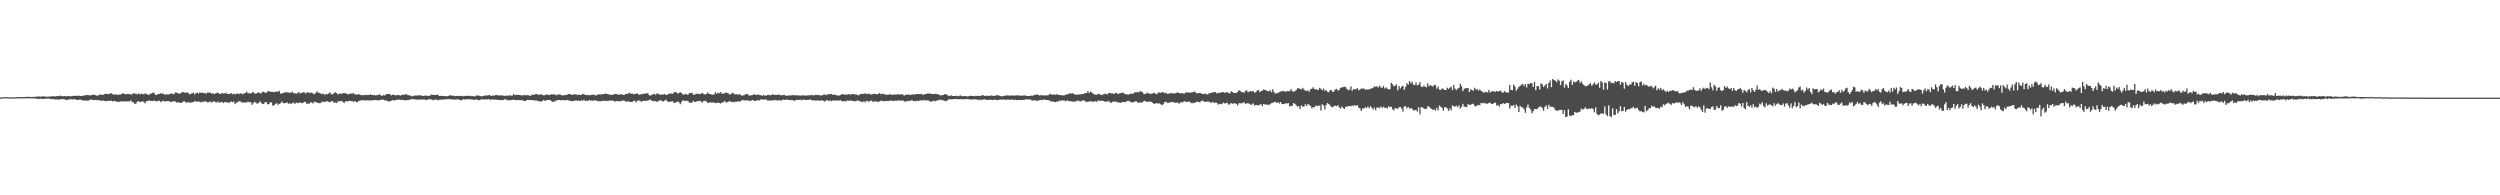 <?xml version="1.0" encoding="UTF-8"?>
<svg xmlns="http://www.w3.org/2000/svg" width="1920" height="150">
  <path d="M0 74.969h1v1.000H0zM1 74.751h1v1.000H1zM2 74.629h1v1.000H2zM3 74.639h1v1.000H3zM4 74.539h1v1.000H4zM5 74.670h1v1.000H5zM6 74.735h1v1.000H6zM7 74.734h1v1.000H7zM8 74.769h1v1.000H8zM9 74.780h1v1.000H9zM10 74.736h1v1.000H10zM11 74.710h1v1.000H11zM12 74.667h1v1.000H12zM13 74.592h1v1.000H13zM14 74.518h1v1.072H14zM15 74.527h1v1.000H15zM16 74.560h1v1.000H16zM17 74.553h1v1.000H17zM18 74.480h1v1.122H18zM19 74.450h1v1.067H19zM20 74.403h1v1.088H20zM21 74.229h1v1.326H21zM22 74.474h1v1.120H22zM23 74.349h1v1.195H23zM24 74.497h1v1.128H24zM25 74.322h1v1.160H25zM26 74.349h1v1.244H26zM27 74.391h1v1.345H27zM28 74.058h1v1.821H28zM29 74.178h1v1.774H29zM30 74.032h1v1.844H30zM31 74.237h1v1.552H31zM32 74.118h1v1.885H32zM33 73.950h1v2.010H33zM34 74.203h1v1.637H34zM35 74.188h1v1.490H35zM36 74.274h1v1.500H36zM37 74.108h1v1.553H37zM38 74.170h1v1.857H38zM39 74.047h1v2.182H39zM40 73.841h1v2.147H40zM41 73.983h1v2.329H41zM42 73.964h1v2.432H42zM43 73.855h1v2.406H43zM44 73.773h1v2.807H44zM45 73.806h1v2.589H45zM46 73.350h1v2.892H46zM47 73.862h1v2.309H47zM48 73.957h1v2.061H48zM49 73.649h1v2.641H49zM50 73.973h1v2.616H50zM51 73.807h1v3.061H51zM52 73.719h1v2.735H52zM53 73.930h1v2.480H53zM54 73.915h1v2.260H54zM55 73.614h1v2.702H55zM56 73.583h1v2.786H56zM57 73.604h1v2.462H57zM58 73.614h1v3.059H58zM59 73.574h1v3.158H59zM60 73.384h1v3.358H60zM61 73.793h1v2.493H61zM62 73.665h1v3.131H62zM63 73.630h1v3.342H63zM64 73.293h1v4.149H64zM65 73.184h1v3.998H65zM66 72.971h1v4.113H66zM67 73.039h1v4.412H67zM68 73.042h1v3.900H68zM69 73.353h1v3.077H69zM70 72.846h1v3.672H70zM71 72.840h1v4.078H71zM72 72.630h1v4.155H72zM73 73.166h1v3.525H73zM74 73.482h1v3.372H74zM75 73.291h1v3.739H75zM76 72.556h1v4.357H76zM77 72.825h1v4.623H77zM78 72.734h1v4.560H78zM79 72.823h1v4.386H79zM80 72.201h1v5.378H80zM81 71.977h1v5.778H81zM82 72.212h1v5.296H82zM83 72.297h1v5.117H83zM84 71.825h1v5.699H84zM85 71.609h1v5.676H85zM86 72.361h1v5.549H86zM87 72.663h1v4.788H87zM88 72.508h1v5.143H88zM89 72.636h1v5.484H89zM90 72.798h1v5.207H90zM91 72.541h1v5.737H91zM92 72.668h1v5.290H92zM93 72.170h1v5.665H93zM94 71.463h1v6.373H94zM95 72.146h1v5.807H95zM96 72.402h1v5.418H96zM97 72.262h1v5.570H97zM98 72.036h1v5.821H98zM99 72.410h1v5.394H99zM100 72.396h1v4.735H100zM101 72.478h1v5.989H101zM102 71.503h1v7.024H102zM103 71.944h1v7.910H103zM104 71.938h1v7.535H104zM105 72.543h1v5.374H105zM106 71.609h1v6.183H106zM107 72.467h1v5.922H107zM108 71.970h1v6.199H108zM109 72.121h1v5.576H109zM110 72.420h1v5.956H110zM111 71.717h1v7.647H111zM112 72.108h1v5.587H112zM113 72.639h1v5.069H113zM114 72.851h1v4.197H114zM115 71.849h1v5.608H115zM116 71.807h1v5.777H116zM117 70.982h1v6.690H117zM118 71.648h1v5.470H118zM119 72.915h1v4.966H119zM120 72.877h1v4.851H120zM121 72.236h1v5.218H121zM122 72.075h1v5.262H122zM123 71.529h1v6.937H123zM124 72.133h1v5.614H124zM125 71.761h1v5.696H125zM126 72.724h1v5.228H126zM127 72.441h1v5.286H127zM128 72.426h1v5.243H128zM129 72.534h1v5.038H129zM130 72.194h1v6.117H130zM131 71.846h1v6.238H131zM132 71.855h1v6.288H132zM133 72.514h1v5.185H133zM134 71.048h1v6.817H134zM135 71.128h1v7.601H135zM136 71.412h1v7.231H136zM137 72.017h1v6.569H137zM138 71.611h1v7.424H138zM139 71.135h1v7.888H139zM140 70.602h1v7.519H140zM141 70.916h1v6.801H141zM142 71.301h1v7.198H142zM143 70.934h1v7.892H143zM144 71.293h1v7.127H144zM145 72.488h1v6.206H145zM146 72.042h1v6.967H146zM147 71.718h1v6.662H147zM148 71.049h1v7.583H148zM149 72.487h1v5.144H149zM150 71.402h1v6.666H150zM151 71.153h1v7.032H151zM152 71.858h1v5.909H152zM153 70.902h1v7.419H153zM154 71.348h1v7.281H154zM155 71.045h1v6.940H155zM156 71.593h1v6.823H156zM157 71.457h1v6.114H157zM158 71.938h1v6.267H158zM159 71.030h1v7.588H159zM160 71.227h1v7.244H160zM161 71.084h1v6.786H161zM162 71.886h1v7.026H162zM163 71.567h1v6.479H163zM164 72.221h1v5.590H164zM165 71.721h1v6.685H165zM166 71.287h1v7.466H166zM167 71.243h1v6.754H167zM168 72.078h1v6.872H168zM169 72.035h1v6.326H169zM170 71.349h1v6.917H170zM171 71.902h1v7.250H171zM172 71.776h1v6.639H172zM173 71.171h1v7.335H173zM174 72.209h1v6.306H174zM175 72.053h1v7.055H175zM176 72.160h1v6.360H176zM177 71.479h1v6.455H177zM178 72.361h1v6.226H178zM179 71.933h1v6.045H179zM180 72.423h1v7.528H180zM181 71.995h1v6.917H181zM182 71.743h1v6.766H182zM183 72.278h1v5.435H183zM184 71.739h1v6.107H184zM185 71.761h1v6.900H185zM186 72.379h1v6.323H186zM187 71.656h1v7.104H187zM188 71.391h1v7.399H188zM189 70.338h1v8.324H189zM190 71.737h1v6.308H190zM191 71.588h1v6.949H191zM192 71.860h1v6.534H192zM193 71.288h1v9.225H193zM194 70.570h1v8.681H194zM195 71.756h1v6.363H195zM196 71.865h1v6.928H196zM197 71.495h1v8.236H197zM198 70.930h1v8.203H198zM199 71.369h1v6.452H199zM200 71.858h1v6.923H200zM201 70.543h1v9.151H201zM202 70.453h1v9.499H202zM203 71.128h1v7.539H203zM204 71.291h1v7.052H204zM205 70.324h1v9.791H205zM206 69.906h1v10.041H206zM207 70.496h1v8.205H207zM208 70.437h1v8.268H208zM209 70.578h1v10.527H209zM210 70.854h1v10.175H210zM211 70.620h1v9.209H211zM212 70.081h1v9.119H212zM213 70.542h1v9.961H213zM214 69.662h1v10.128H214zM215 71.825h1v7.469H215zM216 71.810h1v6.122H216zM217 71.355h1v7.816H217zM218 70.989h1v8.338H218zM219 70.912h1v8.166H219zM220 70.875h1v7.688H220zM221 71.148h1v8.625H221zM222 71.154h1v8.076H222zM223 71.198h1v8.717H223zM224 70.335h1v8.883H224zM225 71.565h1v7.204H225zM226 71.513h1v8.286H226zM227 71.927h1v6.710H227zM228 71.516h1v7.735H228zM229 70.523h1v8.380H229zM230 71.815h1v6.863H230zM231 71.360h1v7.853H231zM232 71.059h1v8.169H232zM233 70.652h1v7.764H233zM234 71.762h1v6.354H234zM235 71.224h1v8.492H235zM236 70.731h1v8.759H236zM237 71.461h1v8.224H237zM238 71.148h1v7.417H238zM239 71.083h1v7.720H239zM240 71.894h1v7.555H240zM241 72.368h1v5.656H241zM242 71.250h1v7.284H242zM243 70.147h1v8.644H243zM244 71.346h1v7.723H244zM245 71.243h1v8.121H245zM246 71.897h1v7.079H246zM247 72.350h1v5.508H247zM248 71.833h1v6.662H248zM249 72.843h1v5.232H249zM250 72.091h1v6.065H250zM251 72.394h1v5.309H251zM252 71.734h1v6.532H252zM253 70.911h1v7.559H253zM254 72.409h1v5.400H254zM255 72.360h1v5.203H255zM256 71.577h1v7.411H256zM257 70.824h1v7.805H257zM258 71.442h1v7.727H258zM259 72.514h1v5.341H259zM260 72.039h1v5.869H260zM261 71.785h1v5.749H261zM262 72.099h1v5.514H262zM263 71.444h1v7.034H263zM264 71.749h1v7.214H264zM265 71.427h1v6.249H265zM266 72.171h1v5.821H266zM267 72.426h1v5.281H267zM268 72.073h1v5.352H268zM269 71.778h1v5.951H269zM270 71.909h1v5.632H270zM271 71.545h1v6.937H271zM272 72.512h1v5.046H272zM273 72.557h1v5.790H273zM274 72.536h1v6.065H274zM275 72.362h1v5.273H275zM276 72.699h1v4.686H276zM277 73.166h1v3.878H277zM278 73.029h1v3.964H278zM279 73.140h1v3.813H279zM280 72.810h1v4.513H280zM281 73.081h1v3.759H281zM282 72.869h1v4.349H282zM283 72.953h1v4.127H283zM284 72.386h1v4.852H284zM285 72.971h1v4.083H285zM286 73.055h1v3.943H286zM287 73.036h1v3.885H287zM288 73.251h1v3.550H288zM289 73.131h1v3.934H289zM290 72.782h1v4.215H290zM291 72.473h1v4.554H291zM292 73.202h1v3.558H292zM293 73.714h1v2.653H293zM294 72.855h1v3.666H294zM295 73.297h1v3.785H295zM296 72.395h1v4.720H296zM297 72.257h1v5.325H297zM298 72.194h1v5.765H298zM299 72.206h1v5.555H299zM300 73.324h1v4.025H300zM301 72.767h1v4.071H301zM302 72.703h1v4.567H302zM303 73.214h1v3.770H303zM304 73.107h1v3.537H304zM305 72.965h1v3.666H305zM306 73.078h1v3.343H306zM307 73.444h1v3.379H307zM308 72.995h1v3.590H308zM309 72.665h1v4.171H309zM310 72.793h1v4.136H310zM311 72.389h1v4.787H311zM312 72.509h1v4.268H312zM313 73.266h1v3.675H313zM314 73.125h1v3.396H314zM315 73.499h1v2.882H315zM316 74.020h1v2.075H316zM317 73.591h1v2.573H317zM318 73.477h1v2.878H318zM319 73.259h1v3.083H319zM320 73.378h1v3.186H320zM321 73.261h1v3.300H321zM322 73.140h1v3.276H322zM323 73.316h1v3.079H323zM324 73.648h1v2.873H324zM325 73.670h1v2.642H325zM326 73.353h1v3.227H326zM327 73.359h1v3.533H327zM328 73.669h1v2.705H328zM329 73.566h1v2.593H329zM330 73.192h1v3.222H330zM331 72.579h1v3.825H331zM332 72.873h1v4.151H332zM333 72.934h1v3.710H333zM334 73.018h1v3.589H334zM335 72.735h1v3.706H335zM336 72.879h1v4.278H336zM337 73.717h1v2.869H337zM338 73.597h1v2.928H338zM339 73.619h1v3.097H339zM340 73.728h1v2.493H340zM341 73.737h1v2.721H341zM342 73.944h1v2.295H342zM343 73.869h1v2.341H343zM344 73.700h1v2.355H344zM345 73.018h1v3.266H345zM346 73.514h1v2.688H346zM347 73.384h1v3.122H347zM348 73.569h1v2.928H348zM349 73.849h1v2.592H349zM350 73.690h1v2.765H350zM351 73.678h1v2.558H351zM352 73.684h1v2.786H352zM353 73.677h1v3.208H353zM354 73.534h1v3.646H354zM355 73.957h1v2.304H355zM356 73.756h1v2.523H356zM357 73.647h1v2.938H357zM358 73.512h1v2.579H358zM359 73.655h1v2.610H359zM360 73.509h1v2.711H360zM361 73.573h1v2.828H361zM362 73.988h1v2.306H362zM363 73.763h1v2.944H363zM364 74.070h1v2.567H364zM365 73.462h1v2.886H365zM366 73.373h1v3.134H366zM367 73.246h1v3.704H367zM368 73.677h1v3.272H368zM369 73.923h1v2.304H369zM370 73.933h1v2.410H370zM371 73.660h1v2.806H371zM372 73.258h1v2.987H372zM373 73.352h1v3.046H373zM374 73.264h1v3.136H374zM375 72.931h1v3.065H375zM376 73.255h1v3.635H376zM377 73.708h1v2.513H377zM378 73.200h1v3.328H378zM379 73.588h1v2.784H379zM380 73.033h1v3.495H380zM381 72.874h1v3.654H381zM382 73.330h1v3.528H382zM383 73.241h1v3.542H383zM384 73.204h1v3.624H384zM385 73.309h1v3.648H385zM386 73.383h1v3.391H386zM387 73.638h1v2.635H387zM388 73.441h1v2.869H388zM389 73.495h1v3.608H389zM390 73.423h1v3.556H390zM391 73.133h1v3.736H391zM392 73.540h1v3.428H392zM393 73.434h1v3.205H393zM394 72.119h1v4.563H394zM395 73.121h1v3.690H395zM396 72.923h1v4.155H396zM397 72.853h1v3.859H397zM398 72.883h1v4.001H398zM399 73.000h1v4.036H399zM400 73.292h1v3.505H400zM401 73.275h1v3.764H401zM402 72.881h1v4.695H402zM403 73.361h1v4.319H403zM404 72.790h1v4.127H404zM405 73.307h1v3.337H405zM406 73.286h1v3.651H406zM407 73.690h1v3.175H407zM408 72.722h1v4.154H408zM409 72.821h1v4.121H409zM410 72.682h1v4.406H410zM411 72.254h1v4.949H411zM412 72.204h1v5.002H412zM413 72.898h1v4.774H413zM414 72.642h1v5.143H414zM415 72.392h1v5.780H415zM416 72.860h1v4.639H416zM417 73.227h1v3.497H417zM418 73.101h1v4.400H418zM419 72.591h1v4.391H419zM420 72.648h1v4.264H420zM421 72.892h1v3.870H421zM422 72.805h1v4.015H422zM423 72.421h1v5.330H423zM424 72.489h1v5.632H424zM425 72.442h1v5.828H425zM426 72.801h1v4.564H426zM427 73.173h1v4.023H427zM428 72.497h1v4.331H428zM429 72.616h1v4.138H429zM430 72.730h1v4.326H430zM431 73.228h1v3.560H431zM432 73.272h1v3.736H432zM433 73.042h1v3.919H433zM434 73.076h1v3.921H434zM435 72.734h1v4.027H435zM436 72.260h1v4.684H436zM437 72.151h1v5.333H437zM438 72.582h1v4.898H438zM439 72.932h1v4.884H439zM440 72.382h1v5.102H440zM441 72.502h1v4.840H441zM442 72.547h1v4.567H442zM443 73.072h1v4.345H443zM444 72.583h1v4.659H444zM445 72.875h1v4.751H445zM446 72.978h1v3.970H446zM447 72.038h1v5.343H447zM448 72.411h1v4.250H448zM449 72.855h1v4.730H449zM450 73.126h1v4.185H450zM451 72.829h1v4.800H451zM452 73.186h1v3.553H452zM453 73.059h1v4.188H453zM454 72.742h1v4.427H454zM455 72.705h1v4.810H455zM456 72.800h1v4.144H456zM457 73.389h1v3.777H457zM458 72.960h1v4.332H458zM459 72.571h1v5.343H459zM460 72.433h1v5.216H460zM461 72.627h1v5.152H461zM462 72.365h1v5.174H462zM463 72.301h1v5.029H463zM464 72.088h1v5.321H464zM465 71.820h1v5.854H465zM466 72.310h1v5.105H466zM467 72.371h1v5.155H467zM468 72.722h1v4.182H468zM469 72.883h1v4.599H469zM470 72.732h1v4.417H470zM471 72.388h1v5.297H471zM472 72.135h1v5.920H472zM473 72.260h1v5.359H473zM474 72.528h1v5.135H474zM475 72.862h1v4.928H475zM476 72.221h1v5.535H476zM477 72.535h1v4.966H477zM478 72.782h1v4.298H478zM479 72.893h1v4.458H479zM480 72.072h1v5.977H480zM481 72.069h1v5.983H481zM482 71.852h1v5.987H482zM483 71.157h1v6.930H483zM484 72.006h1v6.314H484zM485 71.815h1v6.517H485zM486 72.400h1v5.015H486zM487 72.280h1v5.090H487zM488 71.872h1v6.839H488zM489 71.782h1v5.570H489zM490 72.619h1v4.656H490zM491 72.814h1v4.514H491zM492 72.128h1v6.073H492zM493 72.366h1v5.218H493zM494 71.938h1v5.522H494zM495 71.805h1v5.679H495zM496 71.904h1v5.383H496zM497 71.367h1v6.048H497zM498 72.892h1v3.919H498zM499 73.516h1v2.999H499zM500 72.742h1v4.635H500zM501 72.463h1v4.936H501zM502 71.884h1v5.969H502zM503 72.793h1v4.716H503zM504 71.847h1v6.403H504zM505 71.950h1v5.825H505zM506 72.422h1v4.733H506zM507 72.864h1v4.124H507zM508 72.490h1v5.181H508zM509 72.557h1v5.348H509zM510 72.151h1v5.074H510zM511 72.985h1v3.560H511zM512 72.743h1v5.193H512zM513 72.142h1v6.008H513zM514 71.849h1v6.345H514zM515 71.845h1v6.141H515zM516 72.135h1v5.514H516zM517 71.088h1v8.017H517zM518 70.685h1v8.198H518zM519 70.888h1v7.597H519zM520 71.984h1v5.950H520zM521 71.291h1v7.325H521zM522 70.849h1v9.201H522zM523 71.516h1v6.766H523zM524 72.642h1v4.316H524zM525 72.526h1v4.888H525zM526 72.102h1v5.390H526zM527 72.580h1v4.753H527zM528 72.721h1v5.001H528zM529 71.412h1v7.455H529zM530 71.527h1v7.403H530zM531 71.234h1v7.506H531zM532 72.698h1v4.787H532zM533 72.689h1v5.648H533zM534 72.070h1v6.222H534zM535 71.989h1v5.597H535zM536 72.091h1v5.610H536zM537 72.353h1v5.077H537zM538 71.898h1v6.202H538zM539 71.334h1v7.523H539zM540 72.288h1v5.172H540zM541 72.583h1v4.905H541zM542 72.200h1v5.822H542zM543 70.911h1v7.963H543zM544 72.123h1v7.055H544zM545 72.208h1v6.114H545zM546 72.619h1v6.311H546zM547 72.724h1v5.850H547zM548 72.450h1v6.430H548zM549 70.756h1v8.473H549zM550 72.003h1v7.110H550zM551 71.228h1v7.466H551zM552 71.562h1v7.569H552zM553 70.659h1v8.780H553zM554 72.136h1v6.622H554zM555 71.629h1v6.973H555zM556 71.798h1v5.669H556zM557 71.015h1v7.648H557zM558 71.348h1v7.163H558zM559 71.804h1v6.335H559zM560 72.615h1v4.925H560zM561 72.296h1v6.146H561zM562 71.200h1v7.041H562zM563 71.851h1v6.674H563zM564 72.626h1v5.463H564zM565 72.126h1v6.073H565zM566 72.867h1v5.068H566zM567 72.178h1v5.694H567zM568 72.675h1v5.324H568zM569 73.380h1v3.785H569zM570 73.327h1v3.431H570zM571 73.103h1v4.082H571zM572 72.320h1v4.741H572zM573 72.315h1v4.823H573zM574 72.513h1v4.622H574zM575 73.484h1v3.830H575zM576 73.329h1v4.366H576zM577 73.136h1v3.799H577zM578 72.717h1v4.169H578zM579 72.425h1v5.104H579zM580 72.943h1v4.582H580zM581 72.814h1v4.066H581zM582 72.608h1v4.466H582zM583 73.083h1v4.097H583zM584 73.071h1v3.068H584zM585 73.607h1v2.865H585zM586 72.864h1v3.704H586zM587 73.458h1v2.927H587zM588 73.464h1v2.999H588zM589 72.919h1v4.265H589zM590 72.816h1v4.433H590zM591 73.237h1v3.853H591zM592 72.993h1v4.249H592zM593 72.284h1v4.810H593zM594 72.982h1v3.985H594zM595 72.796h1v4.032H595zM596 72.850h1v4.172H596zM597 72.804h1v4.519H597zM598 72.508h1v4.314H598zM599 73.160h1v4.176H599zM600 73.188h1v3.878H600zM601 72.954h1v3.498H601zM602 72.929h1v3.867H602zM603 73.534h1v3.113H603zM604 73.542h1v2.872H604zM605 73.298h1v3.576H605zM606 73.261h1v3.477H606zM607 73.241h1v3.679H607zM608 73.041h1v3.883H608zM609 73.134h1v4.058H609zM610 73.247h1v4.165H610zM611 73.086h1v3.525H611zM612 73.259h1v3.467H612zM613 73.394h1v3.422H613zM614 73.364h1v3.001H614zM615 73.347h1v3.747H615zM616 73.107h1v3.586H616zM617 73.317h1v3.172H617zM618 73.437h1v3.290H618zM619 73.287h1v3.496H619zM620 73.354h1v3.394H620zM621 73.072h1v3.500H621zM622 73.238h1v3.177H622zM623 72.834h1v4.159H623zM624 73.271h1v3.862H624zM625 73.158h1v3.808H625zM626 72.770h1v4.597H626zM627 73.055h1v4.105H627zM628 72.869h1v4.286H628zM629 73.235h1v4.066H629zM630 73.265h1v3.941H630zM631 73.221h1v3.770H631zM632 72.683h1v4.827H632zM633 72.492h1v5.632H633zM634 73.090h1v4.028H634zM635 72.503h1v4.448H635zM636 72.365h1v5.288H636zM637 72.354h1v4.669H637zM638 72.164h1v5.568H638zM639 72.735h1v4.590H639zM640 72.721h1v4.395H640zM641 72.818h1v4.435H641zM642 73.157h1v4.032H642zM643 73.361h1v3.742H643zM644 73.388h1v3.912H644zM645 73.038h1v3.871H645zM646 72.202h1v5.414H646zM647 72.388h1v5.511H647zM648 72.712h1v4.873H648zM649 72.543h1v5.410H649zM650 72.786h1v4.359H650zM651 72.210h1v5.332H651zM652 72.541h1v4.637H652zM653 72.500h1v4.740H653zM654 72.266h1v5.252H654zM655 72.220h1v5.346H655zM656 72.602h1v5.223H656zM657 72.463h1v5.182H657zM658 73.034h1v4.054H658zM659 73.163h1v4.192H659zM660 72.388h1v5.385H660zM661 72.145h1v5.989H661zM662 72.047h1v6.477H662zM663 72.112h1v5.514H663zM664 71.578h1v7.054H664zM665 72.255h1v5.221H665zM666 72.109h1v5.674H666zM667 71.863h1v6.197H667zM668 72.572h1v4.748H668zM669 72.547h1v4.791H669zM670 72.181h1v6.182H670zM671 71.989h1v5.815H671zM672 72.248h1v5.663H672zM673 72.384h1v5.540H673zM674 72.197h1v6.112H674zM675 71.413h1v6.477H675zM676 72.417h1v5.032H676zM677 71.984h1v5.302H677zM678 72.060h1v5.848H678zM679 72.499h1v5.050H679zM680 72.744h1v4.786H680zM681 72.748h1v4.805H681zM682 72.695h1v4.993H682zM683 72.180h1v5.105H683zM684 72.813h1v4.456H684zM685 72.705h1v4.844H685zM686 72.698h1v4.699H686zM687 72.547h1v4.767H687zM688 72.660h1v4.764H688zM689 72.335h1v4.744H689zM690 72.498h1v4.747H690zM691 72.595h1v4.625H691zM692 72.233h1v5.072H692zM693 72.798h1v4.284H693zM694 73.379h1v4.633H694zM695 72.687h1v5.188H695zM696 72.808h1v5.049H696zM697 72.521h1v4.851H697zM698 72.861h1v4.797H698zM699 72.901h1v4.353H699zM700 72.504h1v4.327H700zM701 72.565h1v5.048H701zM702 72.582h1v4.967H702zM703 72.336h1v5.460H703zM704 72.188h1v5.060H704zM705 72.206h1v5.553H705zM706 72.372h1v4.685H706zM707 72.020h1v5.072H707zM708 72.635h1v4.523H708zM709 72.746h1v4.163H709zM710 72.187h1v4.831H710zM711 72.215h1v5.030H711zM712 71.772h1v5.328H712zM713 71.910h1v5.452H713zM714 71.805h1v6.292H714zM715 72.234h1v5.803H715zM716 72.120h1v5.416H716zM717 72.257h1v5.031H717zM718 71.924h1v5.888H718zM719 72.173h1v4.978H719zM720 72.436h1v4.687H720zM721 72.921h1v3.788H721zM722 73.386h1v3.145H722zM723 72.957h1v4.113H723zM724 73.015h1v4.063H724zM725 72.328h1v5.096H725zM726 72.244h1v5.557H726zM727 73.041h1v4.118H727zM728 73.525h1v2.884H728zM729 73.812h1v2.424H729zM730 73.178h1v3.126H730zM731 73.701h1v2.431H731zM732 73.721h1v2.559H732zM733 73.665h1v2.329H733zM734 73.596h1v2.504H734zM735 73.952h1v2.244H735zM736 73.621h1v2.635H736zM737 73.268h1v2.907H737zM738 73.640h1v2.524H738zM739 73.958h1v2.235H739zM740 73.786h1v2.513H740zM741 73.707h1v2.459H741zM742 74.027h1v1.963H742zM743 74.004h1v2.240H743zM744 73.684h1v2.484H744zM745 73.577h1v2.934H745zM746 73.691h1v2.835H746zM747 73.661h1v2.562H747zM748 73.945h1v2.278H748zM749 73.457h1v2.939H749zM750 73.681h1v2.750H750zM751 73.573h1v3.331H751zM752 73.713h1v2.719H752zM753 73.587h1v3.295H753zM754 72.943h1v3.436H754zM755 73.327h1v3.155H755zM756 73.727h1v2.485H756zM757 73.548h1v3.176H757zM758 73.467h1v3.356H758zM759 73.668h1v2.934H759zM760 73.501h1v3.121H760zM761 73.288h1v3.414H761zM762 73.612h1v3.329H762zM763 73.599h1v2.842H763zM764 73.520h1v3.085H764zM765 73.027h1v3.923H765zM766 73.225h1v3.511H766zM767 73.531h1v3.117H767zM768 73.766h1v2.719H768zM769 74.009h1v2.521H769zM770 73.728h1v2.617H770zM771 73.498h1v3.012H771zM772 73.461h1v3.289H772zM773 73.191h1v3.244H773zM774 73.277h1v3.162H774zM775 73.466h1v3.157H775zM776 73.325h1v3.215H776zM777 73.254h1v3.113H777zM778 73.368h1v3.448H778zM779 73.448h1v3.132H779zM780 73.268h1v3.696H780zM781 73.161h1v3.669H781zM782 73.408h1v3.281H782zM783 73.342h1v3.536H783zM784 73.629h1v3.151H784zM785 73.386h1v3.307H785zM786 73.290h1v3.516H786zM787 73.368h1v2.983H787zM788 73.653h1v2.526H788zM789 73.660h1v2.741H789zM790 73.752h1v2.629H790zM791 73.548h1v2.919H791zM792 73.419h1v3.837H792zM793 73.545h1v3.671H793zM794 72.764h1v4.198H794zM795 72.870h1v4.386H795zM796 72.530h1v5.007H796zM797 72.870h1v4.272H797zM798 73.427h1v3.476H798zM799 73.014h1v3.623H799zM800 73.289h1v3.624H800zM801 73.346h1v2.980H801zM802 73.073h1v3.578H802zM803 73.397h1v3.341H803zM804 73.143h1v3.724H804zM805 72.860h1v4.166H805zM806 72.008h1v5.310H806zM807 72.566h1v5.557H807zM808 72.800h1v4.968H808zM809 72.433h1v5.782H809zM810 72.785h1v5.668H810zM811 72.384h1v5.645H811zM812 72.764h1v5.352H812zM813 72.922h1v4.235H813zM814 73.029h1v4.547H814zM815 73.209h1v3.789H815zM816 73.273h1v3.947H816zM817 73.215h1v3.899H817zM818 72.625h1v5.300H818zM819 72.582h1v4.440H819zM820 72.141h1v5.374H820zM821 71.555h1v6.111H821zM822 72.060h1v5.720H822zM823 71.362h1v6.596H823zM824 72.120h1v6.019H824zM825 72.496h1v5.443H825zM826 72.790h1v5.043H826zM827 72.605h1v4.705H827zM828 72.511h1v4.851H828zM829 72.589h1v5.544H829zM830 72.348h1v5.115H830zM831 72.251h1v4.990H831zM832 72.022h1v4.990H832zM833 71.310h1v6.550H833zM834 71.465h1v6.948H834zM835 70.014h1v7.958H835zM836 71.471h1v6.675H836zM837 70.272h1v7.286H837zM838 70.889h1v7.221H838zM839 71.960h1v6.098H839zM840 72.479h1v5.351H840zM841 72.675h1v5.102H841zM842 72.694h1v5.481H842zM843 71.968h1v5.138H843zM844 72.417h1v5.036H844zM845 72.654h1v4.658H845zM846 73.061h1v4.288H846zM847 72.376h1v5.138H847zM848 71.975h1v6.081H848zM849 72.055h1v5.952H849zM850 72.543h1v5.494H850zM851 71.475h1v5.995H851zM852 71.443h1v7.237H852zM853 71.744h1v7.175H853zM854 71.688h1v6.572H854zM855 72.255h1v5.489H855zM856 71.454h1v6.823H856zM857 71.278h1v6.791H857zM858 72.346h1v6.345H858zM859 71.774h1v6.917H859zM860 71.504h1v7.524H860zM861 71.424h1v7.018H861zM862 70.952h1v7.599H862zM863 72.091h1v6.159H863zM864 72.314h1v6.191H864zM865 72.438h1v5.235H865zM866 72.726h1v4.651H866zM867 72.256h1v5.498H867zM868 71.921h1v6.551H868zM869 71.949h1v6.789H869zM870 71.837h1v6.529H870zM871 70.735h1v7.340H871zM872 71.120h1v6.595H872zM873 70.439h1v8.052H873zM874 71.018h1v8.194H874zM875 70.158h1v8.289H875zM876 70.226h1v8.650H876zM877 70.855h1v7.602H877zM878 72.154h1v5.461H878zM879 72.230h1v5.180H879zM880 71.665h1v6.591H880zM881 71.082h1v7.178H881zM882 72.027h1v5.849H882zM883 71.896h1v6.255H883zM884 71.963h1v6.300H884zM885 71.585h1v7.569H885zM886 71.282h1v8.614H886zM887 71.969h1v7.361H887zM888 72.286h1v6.989H888zM889 71.016h1v8.533H889zM890 71.060h1v8.292H890zM891 71.207h1v8.894H891zM892 70.895h1v9.950H892zM893 70.823h1v9.181H893zM894 71.607h1v6.717H894zM895 71.156h1v7.012H895zM896 72.144h1v6.829H896zM897 72.032h1v6.938H897zM898 71.574h1v7.229H898zM899 71.517h1v6.719H899zM900 71.741h1v6.613H900zM901 71.659h1v7.109H901zM902 71.766h1v7.124H902zM903 71.253h1v7.668H903zM904 70.935h1v7.774H904zM905 71.530h1v8.122H905zM906 71.696h1v7.144H906zM907 71.445h1v7.068H907zM908 71.775h1v6.794H908zM909 71.998h1v5.693H909zM910 71.074h1v7.082H910zM911 70.983h1v7.395H911zM912 71.085h1v6.957H912zM913 71.055h1v7.049H913zM914 71.213h1v7.625H914zM915 70.788h1v8.607H915zM916 70.689h1v8.144H916zM917 70.219h1v9.003H917zM918 71.238h1v7.094H918zM919 71.704h1v6.445H919zM920 71.476h1v6.796H920zM921 71.380h1v7.317H921zM922 71.680h1v6.042H922zM923 72.185h1v4.929H923zM924 72.293h1v5.697H924zM925 71.728h1v6.447H925zM926 72.331h1v5.848H926zM927 72.620h1v5.350H927zM928 71.673h1v6.413H928zM929 71.542h1v7.234H929zM930 71.294h1v7.538H930zM931 70.882h1v7.399H931zM932 70.871h1v8.335H932zM933 70.685h1v8.005H933zM934 71.759h1v7.235H934zM935 71.271h1v9.111H935zM936 71.365h1v8.339H936zM937 71.182h1v8.885H937zM938 70.681h1v9.146H938zM939 70.856h1v7.908H939zM940 71.245h1v8.093H940zM941 70.992h1v8.391H941zM942 70.713h1v8.116H942zM943 71.323h1v9.058H943zM944 71.760h1v8.370H944zM945 70.045h1v9.077H945zM946 70.629h1v9.085H946zM947 71.448h1v7.865H947zM948 71.368h1v7.970H948zM949 71.404h1v8.401H949zM950 70.650h1v10.332H950zM951 69.283h1v10.034H951zM952 69.721h1v9.586H952zM953 70.843h1v8.570H953zM954 70.608h1v8.414H954zM955 71.346h1v7.136H955zM956 69.611h1v10.351H956zM957 69.439h1v9.757H957zM958 70.882h1v8.558H958zM959 70.313h1v9.229H959zM960 69.945h1v10.493H960zM961 70.233h1v10.039H961zM962 69.974h1v9.447H962zM963 71.124h1v10.045H963zM964 70.741h1v9.820H964zM965 69.461h1v11.249H965zM966 69.136h1v11.913H966zM967 70.780h1v9.611H967zM968 69.762h1v10.255H968zM969 69.744h1v11.798H969zM970 68.595h1v11.262H970zM971 69.122h1v11.065H971zM972 69.465h1v11.004H972zM973 69.954h1v10.288H973zM974 70.187h1v10.626H974zM975 69.203h1v10.775H975zM976 70.796h1v8.413H976zM977 68.561h1v10.437H977zM978 70.743h1v7.664H978zM979 71.991h1v6.203H979zM980 71.373h1v7.688H980zM981 71.591h1v6.837H981zM982 70.600h1v8.849H982zM983 70.196h1v8.177H983zM984 70.266h1v9.692H984zM985 69.646h1v10.188H985zM986 70.259h1v9.710H986zM987 70.461h1v8.803H987zM988 69.877h1v9.652H988zM989 70.087h1v9.055H989zM990 69.931h1v11.802H990zM991 68.413h1v12.900H991zM992 69.929h1v11.342H992zM993 70.552h1v8.508H993zM994 69.947h1v9.872H994zM995 69.137h1v11.822H995zM996 67.794h1v14.135H996zM997 67.729h1v13.664H997zM998 68.397h1v15.353H998zM999 68.535h1v12.425H999zM1000 67.433h1v14.502H1000zM1001 68.674h1v13.212H1001zM1002 69.702h1v10.397H1002zM1003 69.804h1v11.583H1003zM1004 69.373h1v10.442H1004zM1005 70.472h1v10.064H1005zM1006 68.511h1v12.889H1006zM1007 68.136h1v15.082H1007zM1008 67.029h1v15.198H1008zM1009 68.360h1v14.197H1009zM1010 68.723h1v12.302H1010zM1011 68.720h1v12.795H1011zM1012 69.159h1v12.054H1012zM1013 67.451h1v13.592H1013zM1014 68.252h1v16.662H1014zM1015 69.415h1v10.683H1015zM1016 67.980h1v13.106H1016zM1017 69.727h1v14.281H1017zM1018 69.185h1v11.511H1018zM1019 70.472h1v8.660H1019zM1020 70.852h1v8.987H1020zM1021 69.341h1v11.606H1021zM1022 69.045h1v13.048H1022zM1023 70.651h1v11.842H1023zM1024 70.155h1v11.321H1024zM1025 68.676h1v12.376H1025zM1026 68.242h1v13.398H1026zM1027 69.492h1v11.245H1027zM1028 69.213h1v13.321H1028zM1029 67.365h1v16.023H1029zM1030 67.276h1v14.545H1030zM1031 66.863h1v16.062H1031zM1032 66.562h1v17.210H1032zM1033 66.956h1v15.047H1033zM1034 68.372h1v13.612H1034zM1035 69.265h1v12.296H1035zM1036 68.924h1v12.494H1036zM1037 66.292h1v15.364H1037zM1038 69.721h1v11.287H1038zM1039 68.394h1v13.028H1039zM1040 68.607h1v11.969H1040zM1041 68.463h1v12.959H1041zM1042 67.638h1v13.021H1042zM1043 69.384h1v13.421H1043zM1044 68.540h1v14.717H1044zM1045 67.979h1v17.245H1045zM1046 68.158h1v15.126H1046zM1047 67.880h1v15.503H1047zM1048 68.866h1v13.413H1048zM1049 68.632h1v14.345H1049zM1050 68.859h1v12.932H1050zM1051 68.585h1v14.571H1051zM1052 68.186h1v13.484H1052zM1053 67.870h1v14.794H1053zM1054 67.449h1v16.709H1054zM1055 66.251h1v16.435H1055zM1056 66.766h1v17.868H1056zM1057 66.234h1v16.384H1057zM1058 67.236h1v15.207H1058zM1059 65.743h1v17.378H1059zM1060 67.050h1v14.659H1060zM1061 67.474h1v15.401H1061zM1062 65.968h1v16.027H1062zM1063 67.966h1v14.828H1063zM1064 67.096h1v15.704H1064zM1065 68.099h1v15.224H1065zM1066 68.693h1v12.929H1066zM1067 68.472h1v13.849H1067zM1068 63.659h1v18.257H1068zM1069 64.698h1v19.217H1069zM1070 66.275h1v18.490H1070zM1071 65.791h1v17.155H1071zM1072 64.837h1v18.462H1072zM1073 69.369h1v14.230H1073zM1074 66.047h1v16.311H1074zM1075 67.891h1v14.264H1075zM1076 66.520h1v16.940H1076zM1077 65.848h1v19.863H1077zM1078 68.988h1v12.810H1078zM1079 66.754h1v14.852H1079zM1080 63.969h1v19.342H1080zM1081 65.000h1v17.103H1081zM1082 62.181h1v21.222H1082zM1083 64.016h1v19.063H1083zM1084 62.654h1v20.849H1084zM1085 64.997h1v19.793H1085zM1086 65.434h1v19.223H1086zM1087 63.271h1v21.162H1087zM1088 65.533h1v20.110H1088zM1089 65.021h1v17.396H1089zM1090 63.101h1v24.741H1090zM1091 66.387h1v15.870H1091zM1092 66.909h1v15.688H1092zM1093 65.667h1v17.514H1093zM1094 66.598h1v17.200H1094zM1095 66.956h1v16.638H1095zM1096 63.948h1v17.645H1096zM1097 66.262h1v15.604H1097zM1098 65.387h1v17.592H1098zM1099 65.843h1v17.820H1099zM1100 66.513h1v18.006H1100zM1101 65.144h1v18.781H1101zM1102 65.410h1v19.583H1102zM1103 68.044h1v14.733H1103zM1104 66.442h1v18.379H1104zM1105 68.821h1v12.215H1105zM1106 69.016h1v12.953H1106zM1107 67.874h1v14.972H1107zM1108 68.276h1v16.824H1108zM1109 69.097h1v13.400H1109zM1110 69.175h1v13.160H1110zM1111 67.339h1v16.047H1111zM1112 68.297h1v16.886H1112zM1113 67.413h1v15.882H1113zM1114 66.406h1v18.362H1114zM1115 69.177h1v11.892H1115zM1116 65.156h1v16.447H1116zM1117 68.063h1v13.811H1117zM1118 69.216h1v11.938H1118zM1119 68.065h1v14.285H1119zM1120 67.428h1v13.367H1120zM1121 64.332h1v19.112H1121zM1122 66.277h1v15.793H1122zM1123 70.008h1v9.716H1123zM1124 68.174h1v13.779H1124zM1125 67.760h1v14.226H1125zM1126 67.709h1v14.627H1126zM1127 67.690h1v12.248H1127zM1128 70.705h1v9.894H1128zM1129 68.714h1v11.752H1129zM1130 69.108h1v10.595H1130zM1131 69.748h1v9.948H1131zM1132 67.366h1v13.838H1132zM1133 68.706h1v13.171H1133zM1134 68.475h1v12.579H1134zM1135 69.637h1v10.967H1135zM1136 68.719h1v12.126H1136zM1137 69.748h1v9.235H1137zM1138 70.391h1v8.986H1138zM1139 71.256h1v7.683H1139zM1140 70.443h1v9.031H1140zM1141 70.865h1v8.590H1141zM1142 70.915h1v8.761H1142zM1143 68.993h1v9.966H1143zM1144 71.084h1v7.849H1144zM1145 70.224h1v9.773H1145zM1146 69.973h1v9.773H1146zM1147 70.208h1v8.823H1147zM1148 70.574h1v8.218H1148zM1149 69.825h1v11.319H1149zM1150 70.412h1v10.196H1150zM1151 69.909h1v12.049H1151zM1152 69.520h1v10.336H1152zM1153 71.019h1v9.078H1153zM1154 71.078h1v8.097H1154zM1155 69.953h1v9.889H1155zM1156 70.892h1v8.435H1156zM1157 71.119h1v7.954H1157zM1158 70.940h1v8.216H1158zM1159 65.261h1v18.106H1159zM1160 69.028h1v12.070H1160zM1161 69.264h1v12.095H1161zM1162 64.903h1v15.644H1162zM1163 66.439h1v16.385H1163zM1164 69.660h1v10.609H1164zM1165 68.182h1v13.502H1165zM1166 66.767h1v19.310H1166zM1167 65.870h1v15.441H1167zM1168 65.045h1v17.270H1168zM1169 64.449h1v18.148H1169zM1170 66.085h1v17.933H1170zM1171 64.571h1v22.112H1171zM1172 67.175h1v15.283H1172zM1173 64.221h1v16.127H1173zM1174 64.614h1v18.183H1174zM1175 63.739h1v20.306H1175zM1176 64.044h1v22.936H1176zM1177 66.770h1v18.683H1177zM1178 62.925h1v20.843H1178zM1179 69.287h1v14.457H1179zM1180 66.141h1v17.755H1180zM1181 66.063h1v16.571H1181zM1182 68.712h1v13.195H1182zM1183 63.991h1v17.955H1183zM1184 64.927h1v18.066H1184zM1185 66.864h1v18.180H1185zM1186 65.655h1v16.398H1186zM1187 64.304h1v16.622H1187zM1188 67.945h1v15.698H1188zM1189 63.671h1v16.788H1189zM1190 61.897h1v20.183H1190zM1191 66.924h1v15.032H1191zM1192 60.678h1v21.382H1192zM1193 61.378h1v21.390H1193zM1194 61.955h1v22.616H1194zM1195 63.139h1v21.819H1195zM1196 60.989h1v24.096H1196zM1197 61.973h1v22.519H1197zM1198 65.352h1v19.035H1198zM1199 62.469h1v21.888H1199zM1200 61.723h1v25.809H1200zM1201 67.249h1v17.422H1201zM1202 64.613h1v25.367H1202zM1203 65.596h1v23.922H1203zM1204 67.686h1v16.216H1204zM1205 62.807h1v25.946H1205zM1206 61.196h1v28.118H1206zM1207 65.160h1v23.200H1207zM1208 62.579h1v25.929H1208zM1209 63.348h1v22.602H1209zM1210 62.799h1v23.689H1210zM1211 61.953h1v24.614H1211zM1212 61.279h1v24.807H1212zM1213 63.744h1v21.890H1213zM1214 62.337h1v21.049H1214zM1215 64.305h1v19.935H1215zM1216 65.375h1v18.320H1216zM1217 66.304h1v16.145H1217zM1218 66.052h1v17.454H1218zM1219 65.633h1v18.302H1219zM1220 64.631h1v18.552H1220zM1221 63.967h1v19.759H1221zM1222 65.841h1v17.134H1222zM1223 64.712h1v19.062H1223zM1224 63.302h1v22.901H1224zM1225 64.933h1v17.564H1225zM1226 64.881h1v22.554H1226zM1227 63.467h1v25.084H1227zM1228 67.425h1v20.663H1228zM1229 62.172h1v25.031H1229zM1230 63.387h1v23.645H1230zM1231 68.896h1v18.562H1231zM1232 63.342h1v18.373H1232zM1233 63.818h1v24.070H1233zM1234 68.858h1v20.374H1234zM1235 62.595h1v18.330H1235zM1236 62.240h1v27.013H1236zM1237 63.901h1v26.086H1237zM1238 63.580h1v19.561H1238zM1239 64.000h1v24.222H1239zM1240 62.204h1v26.045H1240zM1241 63.030h1v20.757H1241zM1242 62.339h1v24.730H1242zM1243 62.210h1v23.257H1243zM1244 65.034h1v16.546H1244zM1245 62.824h1v22.583H1245zM1246 63.476h1v21.797H1246zM1247 68.088h1v14.003H1247zM1248 63.124h1v22.622H1248zM1249 65.107h1v19.337H1249zM1250 66.036h1v17.614H1250zM1251 64.914h1v19.108H1251zM1252 64.876h1v18.323H1252zM1253 63.211h1v19.811H1253zM1254 62.732h1v19.214H1254zM1255 65.886h1v17.558H1255zM1256 63.004h1v20.036H1256zM1257 63.782h1v19.032H1257zM1258 66.229h1v18.268H1258zM1259 63.118h1v22.465H1259zM1260 62.518h1v22.796H1260zM1261 65.600h1v20.445H1261zM1262 64.320h1v21.978H1262zM1263 65.653h1v15.655H1263zM1264 65.063h1v20.512H1264zM1265 65.866h1v18.733H1265zM1266 66.776h1v16.308H1266zM1267 66.110h1v16.952H1267zM1268 66.016h1v15.138H1268zM1269 67.901h1v14.295H1269zM1270 66.994h1v14.619H1270zM1271 65.722h1v17.078H1271zM1272 69.296h1v13.751H1272zM1273 67.714h1v15.170H1273zM1274 68.775h1v14.761H1274zM1275 67.370h1v14.503H1275zM1276 69.313h1v13.045H1276zM1277 68.619h1v11.530H1277zM1278 69.578h1v11.349H1278zM1279 70.654h1v9.177H1279zM1280 69.638h1v9.706H1280zM1281 70.702h1v8.150H1281zM1282 69.558h1v10.342H1282zM1283 69.892h1v10.644H1283zM1284 69.255h1v9.876H1284zM1285 69.461h1v10.065H1285zM1286 70.002h1v9.226H1286zM1287 70.243h1v8.290H1287zM1288 69.822h1v9.225H1288zM1289 71.553h1v6.960H1289zM1290 71.680h1v7.576H1290zM1291 71.382h1v9.237H1291zM1292 71.345h1v7.154H1292zM1293 70.878h1v9.253H1293zM1294 70.834h1v11.460H1294zM1295 69.611h1v11.913H1295zM1296 69.751h1v12.098H1296zM1297 68.924h1v14.921H1297zM1298 68.791h1v12.425H1298zM1299 69.099h1v12.114H1299zM1300 66.970h1v14.981H1300zM1301 68.881h1v13.543H1301zM1302 69.694h1v11.840H1302zM1303 69.724h1v13.076H1303zM1304 69.446h1v12.252H1304zM1305 67.836h1v14.523H1305zM1306 69.766h1v14.392H1306zM1307 68.138h1v17.853H1307zM1308 67.347h1v13.636H1308zM1309 68.408h1v18.117H1309zM1310 67.711h1v15.577H1310zM1311 67.518h1v15.664H1311zM1312 68.561h1v15.044H1312zM1313 63.420h1v20.359H1313zM1314 67.067h1v15.122H1314zM1315 69.361h1v12.399H1315zM1316 65.044h1v19.457H1316zM1317 66.372h1v17.705H1317zM1318 69.699h1v11.724H1318zM1319 67.397h1v15.695H1319zM1320 67.146h1v15.892H1320zM1321 69.247h1v11.620H1321zM1322 70.059h1v15.083H1322zM1323 69.191h1v15.082H1323zM1324 66.048h1v15.824H1324zM1325 67.572h1v14.113H1325zM1326 66.446h1v16.462H1326zM1327 67.900h1v13.693H1327zM1328 68.420h1v13.670H1328zM1329 67.642h1v14.328H1329zM1330 69.740h1v12.101H1330zM1331 67.553h1v14.663H1331zM1332 69.304h1v11.482H1332zM1333 69.803h1v11.780H1333zM1334 68.826h1v12.300H1334zM1335 68.297h1v10.920H1335zM1336 67.477h1v12.073H1336zM1337 68.784h1v13.044H1337zM1338 71.211h1v7.905H1338zM1339 69.004h1v13.994H1339zM1340 69.833h1v14.130H1340zM1341 70.861h1v7.652H1341zM1342 69.233h1v12.078H1342zM1343 68.293h1v13.720H1343zM1344 70.984h1v9.906H1344zM1345 67.565h1v15.218H1345zM1346 69.252h1v10.794H1346zM1347 70.674h1v11.705H1347zM1348 68.908h1v12.904H1348zM1349 65.715h1v17.235H1349zM1350 69.018h1v12.955H1350zM1351 68.406h1v11.101H1351zM1352 69.545h1v10.749H1352zM1353 69.730h1v8.880H1353zM1354 69.268h1v12.252H1354zM1355 69.038h1v13.469H1355zM1356 69.657h1v9.714H1356zM1357 70.455h1v10.687H1357zM1358 71.536h1v8.855H1358zM1359 70.031h1v10.089H1359zM1360 71.651h1v9.319H1360zM1361 67.280h1v14.368H1361zM1362 68.093h1v11.162H1362zM1363 70.491h1v10.668H1363zM1364 68.320h1v11.741H1364zM1365 70.336h1v8.828H1365zM1366 69.442h1v10.673H1366zM1367 69.317h1v11.410H1367zM1368 68.243h1v12.493H1368zM1369 69.178h1v10.265H1369zM1370 69.629h1v12.282H1370zM1371 69.455h1v10.231H1371zM1372 70.127h1v9.072H1372zM1373 69.674h1v11.314H1373zM1374 68.002h1v14.665H1374zM1375 68.802h1v10.620H1375zM1376 67.948h1v15.175H1376zM1377 68.769h1v12.660H1377zM1378 70.887h1v7.402H1378zM1379 70.165h1v12.184H1379zM1380 69.265h1v12.302H1380zM1381 67.144h1v11.584H1381zM1382 66.470h1v16.652H1382zM1383 69.493h1v10.778H1383zM1384 68.951h1v12.299H1384zM1385 71.061h1v10.549H1385zM1386 69.988h1v10.766H1386zM1387 67.196h1v13.614H1387zM1388 68.737h1v11.450H1388zM1389 67.593h1v12.395H1389zM1390 70.680h1v8.880H1390zM1391 72.326h1v6.510H1391zM1392 67.852h1v12.105H1392zM1393 68.683h1v11.531H1393zM1394 68.411h1v11.583H1394zM1395 68.332h1v12.145H1395zM1396 70.872h1v10.540H1396zM1397 70.043h1v8.872H1397zM1398 68.517h1v11.210H1398zM1399 69.322h1v11.300H1399zM1400 67.921h1v11.903H1400zM1401 70.690h1v10.517H1401zM1402 70.730h1v10.691H1402zM1403 71.247h1v7.803H1403zM1404 70.283h1v10.092H1404zM1405 69.249h1v11.226H1405zM1406 68.721h1v12.145H1406zM1407 70.924h1v8.626H1407zM1408 70.760h1v9.250H1408zM1409 71.934h1v6.792H1409zM1410 70.922h1v7.758H1410zM1411 70.396h1v10.028H1411zM1412 69.248h1v11.376H1412zM1413 71.286h1v8.296H1413zM1414 69.016h1v9.687H1414zM1415 70.481h1v10.548H1415zM1416 69.667h1v11.591H1416zM1417 67.940h1v12.805H1417zM1418 67.396h1v13.834H1418zM1419 70.741h1v9.756H1419zM1420 72.247h1v6.456H1420zM1421 70.843h1v8.531H1421zM1422 69.258h1v9.065H1422zM1423 66.556h1v15.105H1423zM1424 67.191h1v13.716H1424zM1425 70.478h1v9.318H1425zM1426 70.035h1v8.255H1426zM1427 70.427h1v9.324H1427zM1428 70.396h1v8.701H1428zM1429 68.818h1v11.615H1429zM1430 69.440h1v11.274H1430zM1431 71.254h1v7.285H1431zM1432 69.492h1v9.240H1432zM1433 70.145h1v9.782H1433zM1434 70.119h1v10.695H1434zM1435 68.202h1v11.581H1435zM1436 69.445h1v10.563H1436zM1437 70.874h1v10.424H1437zM1438 69.774h1v9.326H1438zM1439 69.858h1v8.392H1439zM1440 68.316h1v10.662H1440zM1441 69.314h1v11.022H1441zM1442 68.444h1v13.657H1442zM1443 70.380h1v8.479H1443zM1444 71.123h1v6.635H1444zM1445 68.470h1v11.588H1445zM1446 67.559h1v11.683H1446zM1447 69.646h1v11.582H1447zM1448 70.525h1v9.633H1448zM1449 70.763h1v9.739H1449zM1450 69.520h1v11.246H1450zM1451 71.013h1v7.104H1451zM1452 67.625h1v12.819H1452zM1453 70.470h1v9.597H1453zM1454 67.339h1v12.989H1454zM1455 68.681h1v13.286H1455zM1456 67.222h1v14.640H1456zM1457 72.080h1v5.479H1457zM1458 69.978h1v9.587H1458zM1459 66.836h1v12.811H1459zM1460 67.639h1v11.685H1460zM1461 70.833h1v10.065H1461zM1462 70.252h1v9.543H1462zM1463 70.663h1v8.441H1463zM1464 69.674h1v9.356H1464zM1465 68.448h1v12.920H1465zM1466 70.100h1v9.511H1466zM1467 70.728h1v8.591H1467zM1468 68.345h1v12.804H1468zM1469 68.785h1v10.655H1469zM1470 69.867h1v9.322H1470zM1471 69.569h1v9.333H1471zM1472 68.695h1v11.338H1472zM1473 68.588h1v12.340H1473zM1474 68.714h1v11.103H1474zM1475 69.174h1v12.474H1475zM1476 71.922h1v7.577H1476zM1477 69.271h1v10.449H1477zM1478 67.919h1v13.080H1478zM1479 70.093h1v11.333H1479zM1480 68.571h1v11.298H1480zM1481 68.723h1v12.306H1481zM1482 70.708h1v10.509H1482zM1483 67.075h1v13.119H1483zM1484 68.620h1v11.552H1484zM1485 68.562h1v12.709H1485zM1486 64.709h1v18.157H1486zM1487 67.028h1v14.729H1487zM1488 70.162h1v11.020H1488zM1489 66.068h1v18.100H1489zM1490 64.653h1v18.181H1490zM1491 64.694h1v20.421H1491zM1492 68.656h1v16.387H1492zM1493 71.067h1v9.036H1493zM1494 67.354h1v11.151H1494zM1495 65.636h1v18.942H1495zM1496 66.283h1v16.493H1496zM1497 67.425h1v17.310H1497zM1498 66.674h1v16.381H1498zM1499 65.701h1v16.911H1499zM1500 67.613h1v12.202H1500zM1501 65.402h1v18.110H1501zM1502 69.982h1v11.161H1502zM1503 70.040h1v9.955H1503zM1504 65.902h1v17.386H1504zM1505 67.514h1v14.659H1505zM1506 68.414h1v11.661H1506zM1507 67.901h1v15.572H1507zM1508 68.098h1v12.595H1508zM1509 66.786h1v12.896H1509zM1510 67.648h1v12.032H1510zM1511 69.102h1v13.511H1511zM1512 65.891h1v14.696H1512zM1513 67.160h1v12.079H1513zM1514 69.039h1v12.438H1514zM1515 68.484h1v13.681H1515zM1516 67.699h1v13.296H1516zM1517 67.147h1v14.832H1517zM1518 68.860h1v14.937H1518zM1519 67.812h1v12.576H1519zM1520 66.440h1v15.408H1520zM1521 67.369h1v17.296H1521zM1522 69.555h1v9.809H1522zM1523 67.554h1v13.218H1523zM1524 69.464h1v14.361H1524zM1525 68.802h1v12.855H1525zM1526 70.462h1v11.297H1526zM1527 68.790h1v14.783H1527zM1528 67.405h1v15.436H1528zM1529 67.487h1v14.424H1529zM1530 65.232h1v17.469H1530zM1531 68.690h1v13.589H1531zM1532 65.532h1v18.512H1532zM1533 65.804h1v15.489H1533zM1534 65.442h1v15.374H1534zM1535 67.736h1v13.917H1535zM1536 65.648h1v18.405H1536zM1537 71.229h1v13.728H1537zM1538 65.397h1v19.998H1538zM1539 66.589h1v16.103H1539zM1540 67.830h1v15.997H1540zM1541 64.990h1v17.016H1541zM1542 68.316h1v13.568H1542zM1543 69.627h1v11.922H1543zM1544 67.144h1v14.347H1544zM1545 64.878h1v15.869H1545zM1546 69.415h1v11.218H1546zM1547 64.700h1v18.732H1547zM1548 62.990h1v20.944H1548zM1549 69.335h1v13.817H1549zM1550 63.416h1v18.999H1550zM1551 65.522h1v17.203H1551zM1552 65.870h1v15.025H1552zM1553 63.419h1v19.201H1553zM1554 68.507h1v14.355H1554zM1555 64.533h1v19.622H1555zM1556 64.047h1v21.312H1556zM1557 68.446h1v14.036H1557zM1558 65.628h1v17.213H1558zM1559 67.281h1v17.071H1559zM1560 64.497h1v18.635H1560zM1561 66.631h1v21.195H1561zM1562 63.324h1v20.311H1562zM1563 62.523h1v23.619H1563zM1564 63.555h1v19.230H1564zM1565 65.368h1v17.462H1565zM1566 65.036h1v15.520H1566zM1567 63.844h1v25.553H1567zM1568 66.936h1v17.125H1568zM1569 67.170h1v15.537H1569zM1570 65.091h1v21.473H1570zM1571 66.580h1v19.122H1571zM1572 66.882h1v13.182H1572zM1573 64.843h1v18.223H1573zM1574 69.245h1v11.480H1574zM1575 66.473h1v14.413H1575zM1576 69.712h1v10.045H1576zM1577 67.929h1v14.074H1577zM1578 70.891h1v10.124H1578zM1579 67.761h1v13.155H1579zM1580 68.709h1v12.357H1580zM1581 69.821h1v10.809H1581zM1582 71.165h1v8.425H1582zM1583 70.587h1v8.568H1583zM1584 70.308h1v8.920H1584zM1585 68.336h1v13.146H1585zM1586 69.724h1v8.346H1586zM1587 70.416h1v9.101H1587zM1588 70.626h1v8.569H1588zM1589 69.720h1v12.723H1589zM1590 70.508h1v10.285H1590zM1591 67.200h1v14.407H1591zM1592 67.643h1v12.663H1592zM1593 67.915h1v12.698H1593zM1594 69.597h1v12.871H1594zM1595 68.393h1v13.379H1595zM1596 67.686h1v13.881H1596zM1597 67.048h1v15.990H1597zM1598 71.455h1v8.338H1598zM1599 62.845h1v21.618H1599zM1600 66.238h1v19.729H1600zM1601 68.409h1v13.203H1601zM1602 64.519h1v19.307H1602zM1603 65.676h1v17.880H1603zM1604 65.978h1v16.145H1604zM1605 66.099h1v19.764H1605zM1606 67.626h1v16.872H1606zM1607 69.946h1v11.774H1607zM1608 67.852h1v16.038H1608zM1609 66.311h1v18.188H1609zM1610 69.122h1v11.793H1610zM1611 63.423h1v20.410H1611zM1612 64.825h1v21.118H1612zM1613 65.807h1v18.048H1613zM1614 70.117h1v10.597H1614zM1615 67.726h1v14.490H1615zM1616 68.143h1v13.882H1616zM1617 65.838h1v18.641H1617zM1618 68.304h1v13.670H1618zM1619 66.469h1v18.642H1619zM1620 67.088h1v15.214H1620zM1621 69.688h1v11.794H1621zM1622 70.356h1v11.440H1622zM1623 65.805h1v16.991H1623zM1624 69.484h1v15.397H1624zM1625 67.258h1v16.304H1625zM1626 68.190h1v13.926H1626zM1627 66.833h1v14.474H1627zM1628 69.484h1v11.090H1628zM1629 71.103h1v9.327H1629zM1630 69.414h1v11.880H1630zM1631 67.493h1v13.951H1631zM1632 69.753h1v10.087H1632zM1633 65.098h1v17.460H1633zM1634 69.358h1v9.202H1634zM1635 69.442h1v9.193H1635zM1636 68.672h1v13.858H1636zM1637 69.130h1v13.855H1637zM1638 69.005h1v11.833H1638zM1639 64.525h1v18.363H1639zM1640 72.106h1v8.613H1640zM1641 69.702h1v10.192H1641zM1642 69.500h1v13.476H1642zM1643 70.105h1v10.265H1643zM1644 70.675h1v10.870H1644zM1645 70.659h1v10.599H1645zM1646 69.858h1v8.220H1646zM1647 68.523h1v11.567H1647zM1648 71.057h1v8.896H1648zM1649 68.000h1v11.731H1649zM1650 70.035h1v11.088H1650zM1651 70.536h1v9.480H1651zM1652 69.423h1v11.975H1652zM1653 69.608h1v10.885H1653zM1654 70.841h1v8.577H1654zM1655 68.624h1v11.654H1655zM1656 70.079h1v9.631H1656zM1657 69.877h1v10.320H1657zM1658 70.106h1v9.461H1658zM1659 69.116h1v9.685H1659zM1660 70.379h1v8.932H1660zM1661 69.948h1v10.036H1661zM1662 70.887h1v9.386H1662zM1663 69.694h1v9.995H1663zM1664 70.277h1v9.423H1664zM1665 69.239h1v10.274H1665zM1666 69.832h1v8.916H1666zM1667 68.340h1v10.856H1667zM1668 70.109h1v9.224H1668zM1669 70.905h1v8.442H1669zM1670 69.674h1v10.769H1670zM1671 70.156h1v9.893H1671zM1672 70.060h1v9.605H1672zM1673 69.275h1v10.355H1673zM1674 70.826h1v8.073H1674zM1675 71.246h1v8.469H1675zM1676 69.598h1v10.872H1676zM1677 70.416h1v8.974H1677zM1678 70.350h1v9.466H1678zM1679 68.000h1v11.320H1679zM1680 71.988h1v6.291H1680zM1681 70.897h1v7.567H1681zM1682 70.787h1v8.538H1682zM1683 71.636h1v6.727H1683zM1684 69.853h1v8.119H1684zM1685 70.489h1v9.682H1685zM1686 70.437h1v9.768H1686zM1687 72.573h1v4.831H1687zM1688 71.854h1v7.214H1688zM1689 72.858h1v4.633H1689zM1690 72.759h1v5.116H1690zM1691 71.679h1v5.710H1691zM1692 71.852h1v7.304H1692zM1693 71.480h1v6.182H1693zM1694 71.683h1v6.811H1694zM1695 71.831h1v6.142H1695zM1696 72.414h1v5.213H1696zM1697 71.203h1v6.863H1697zM1698 72.526h1v4.783H1698zM1699 72.735h1v4.814H1699zM1700 72.606h1v4.503H1700zM1701 72.372h1v5.199H1701zM1702 72.412h1v5.345H1702zM1703 72.254h1v5.759H1703zM1704 71.417h1v7.291H1704zM1705 71.467h1v6.563H1705zM1706 71.753h1v6.350H1706zM1707 70.661h1v8.326H1707zM1708 72.399h1v5.035H1708zM1709 71.352h1v9.253H1709zM1710 71.112h1v8.205H1710zM1711 71.101h1v8.252H1711zM1712 71.810h1v6.724H1712zM1713 72.611h1v5.254H1713zM1714 71.044h1v6.130H1714zM1715 71.764h1v7.376H1715zM1716 71.612h1v6.956H1716zM1717 71.692h1v7.440H1717zM1718 72.432h1v5.434H1718zM1719 72.927h1v4.795H1719zM1720 73.456h1v4.310H1720zM1721 72.281h1v5.296H1721zM1722 72.983h1v4.967H1722zM1723 72.371h1v4.572H1723zM1724 73.070h1v4.245H1724zM1725 73.258h1v4.446H1725zM1726 73.144h1v3.435H1726zM1727 72.838h1v5.609H1727zM1728 72.773h1v4.422H1728zM1729 72.812h1v5.260H1729zM1730 72.972h1v4.207H1730zM1731 73.002h1v4.572H1731zM1732 73.702h1v3.582H1732zM1733 72.813h1v4.816H1733zM1734 73.926h1v2.899H1734zM1735 73.089h1v3.596H1735zM1736 73.043h1v3.818H1736zM1737 73.224h1v4.108H1737zM1738 72.999h1v4.026H1738zM1739 73.139h1v3.902H1739zM1740 73.383h1v3.729H1740zM1741 72.247h1v5.166H1741zM1742 73.362h1v2.970H1742zM1743 73.090h1v4.023H1743zM1744 73.174h1v3.892H1744zM1745 73.368h1v3.883H1745zM1746 73.600h1v3.571H1746zM1747 71.484h1v5.541H1747zM1748 73.733h1v2.655H1748zM1749 73.485h1v3.013H1749zM1750 73.501h1v3.325H1750zM1751 73.412h1v3.031H1751zM1752 73.855h1v2.511H1752zM1753 73.212h1v3.104H1753zM1754 73.966h1v2.242H1754zM1755 73.315h1v3.804H1755zM1756 73.870h1v2.311H1756zM1757 73.302h1v3.381H1757zM1758 73.693h1v2.677H1758zM1759 73.558h1v2.662H1759zM1760 73.562h1v2.232H1760zM1761 73.593h1v2.927H1761zM1762 73.944h1v2.292H1762zM1763 73.610h1v2.967H1763zM1764 73.861h1v2.319H1764zM1765 73.435h1v2.829H1765zM1766 73.759h1v2.006H1766zM1767 73.450h1v2.726H1767zM1768 74.062h1v2.166H1768zM1769 73.752h1v2.248H1769zM1770 74.061h1v1.809H1770zM1771 73.662h1v2.463H1771zM1772 74.196h1v1.392H1772zM1773 74.108h1v2.111H1773zM1774 73.929h1v2.016H1774zM1775 73.782h1v2.603H1775zM1776 73.925h1v1.907H1776zM1777 73.771h1v2.310H1777zM1778 73.925h1v2.277H1778zM1779 74.415h1v1.599H1779zM1780 73.981h1v1.989H1780zM1781 73.883h1v2.168H1781zM1782 73.980h1v2.402H1782zM1783 73.934h1v2.163H1783zM1784 73.678h1v2.465H1784zM1785 74.137h1v1.550H1785zM1786 74.218h1v1.398H1786zM1787 73.871h1v2.298H1787zM1788 74.037h1v1.508H1788zM1789 73.954h1v1.821H1789zM1790 73.950h1v1.873H1790zM1791 74.394h1v1.459H1791zM1792 74.324h1v1.421H1792zM1793 74.066h1v1.614H1793zM1794 74.225h1v1.387H1794zM1795 74.356h1v1.293H1795zM1796 74.323h1v1.235H1796zM1797 74.463h1v1.064H1797zM1798 74.281h1v1.283H1798zM1799 74.276h1v1.294H1799zM1800 74.107h1v1.576H1800zM1801 74.005h1v1.487H1801zM1802 74.073h1v1.611H1802zM1803 74.316h1v1.246H1803zM1804 74.544h1v1.000H1804zM1805 74.283h1v1.195H1805zM1806 74.266h1v1.287H1806zM1807 74.186h1v1.295H1807zM1808 74.080h1v1.478H1808zM1809 74.424h1v1.099H1809zM1810 74.395h1v1.000H1810zM1811 74.534h1v1.039H1811zM1812 74.538h1v1.039H1812zM1813 74.517h1v1.337H1813zM1814 74.508h1v1.235H1814zM1815 74.510h1v1.000H1815zM1816 74.480h1v1.056H1816zM1817 74.562h1v1.000H1817zM1818 74.525h1v1.000H1818zM1819 74.653h1v1.000H1819zM1820 74.400h1v1.026H1820zM1821 74.544h1v1.000H1821zM1822 74.572h1v1.000H1822zM1823 74.624h1v1.000H1823zM1824 74.687h1v1.000H1824zM1825 74.745h1v1.000H1825zM1826 74.511h1v1.000H1826zM1827 74.723h1v1.000H1827zM1828 74.610h1v1.000H1828zM1829 74.740h1v1.000H1829zM1830 74.823h1v1.000H1830zM1831 74.654h1v1.000H1831zM1832 74.730h1v1.000H1832zM1833 74.860h1v1.000H1833zM1834 74.673h1v1.000H1834zM1835 74.816h1v1.000H1835zM1836 74.876h1v1.000H1836zM1837 74.829h1v1.000H1837zM1838 74.860h1v1.000H1838zM1839 74.831h1v1.000H1839zM1840 74.840h1v1.000H1840zM1841 74.871h1v1.000H1841zM1842 74.779h1v1.000H1842zM1843 74.812h1v1.000H1843zM1844 74.869h1v1.000H1844zM1845 74.865h1v1.000H1845zM1846 74.918h1v1.000H1846zM1847 74.889h1v1.000H1847zM1848 74.868h1v1.000H1848zM1849 74.909h1v1.000H1849zM1850 74.915h1v1.000H1850zM1851 74.890h1v1.000H1851zM1852 74.909h1v1.000H1852zM1853 74.944h1v1.000H1853zM1854 74.922h1v1.000H1854zM1855 74.925h1v1.000H1855zM1856 74.951h1v1.000H1856zM1857 74.929h1v1.000H1857zM1858 74.959h1v1.000H1858zM1859 74.959h1v1.000H1859zM1860 74.943h1v1.000H1860zM1861 74.963h1v1.000H1861zM1862 74.957h1v1.000H1862zM1863 74.961h1v1.000H1863zM1864 74.965h1v1.000H1864zM1865 74.973h1v1.000H1865zM1866 74.973h1v1.000H1866zM1867 74.973h1v1.000H1867zM1868 74.980h1v1.000H1868zM1869 74.982h1v1.000H1869zM1870 74.973h1v1.000H1870zM1871 74.985h1v1.000H1871zM1872 74.982h1v1.000H1872zM1873 74.988h1v1.000H1873zM1874 74.981h1v1.000H1874zM1875 74.989h1v1.000H1875zM1876 74.981h1v1.000H1876zM1877 74.988h1v1.000H1877zM1878 74.988h1v1.000H1878zM1879 74.991h1v1.000H1879zM1880 74.990h1v1.000H1880zM1881 74.993h1v1.000H1881zM1882 74.990h1v1.000H1882zM1883 74.992h1v1.000H1883zM1884 74.991h1v1.000H1884zM1885 74.991h1v1.000H1885zM1886 74.990h1v1.000H1886zM1887 74.994h1v1.000H1887zM1888 74.993h1v1.000H1888zM1889 74.993h1v1.000H1889zM1890 74.992h1v1.000H1890zM1891 74.992h1v1.000H1891zM1892 74.993h1v1.000H1892zM1893 74.995h1v1.000H1893zM1894 74.994h1v1.000H1894zM1895 74.995h1v1.000H1895zM1896 74.995h1v1.000H1896zM1897 74.996h1v1.000H1897zM1898 74.995h1v1.000H1898zM1899 74.996h1v1.000H1899zM1900 74.995h1v1.000H1900zM1901 74.995h1v1.000H1901zM1902 74.995h1v1.000H1902zM1903 74.996h1v1.000H1903zM1904 74.995h1v1.000H1904zM1905 74.995h1v1.000H1905zM1906 74.996h1v1.000H1906zM1907 74.996h1v1.000H1907zM1908 74.996h1v1.000H1908zM1909 74.997h1v1.000H1909zM1910 74.997h1v1.000H1910zM1911 74.996h1v1.000H1911zM1912 74.997h1v1.000H1912zM1913 74.997h1v1.000H1913zM1914 74.997h1v1.000H1914zM1915 74.997h1v1.000H1915zM1916 74.997h1v1.000H1916zM1917 74.998h1v1.000H1917zM1918 74.997h1v1.000H1918zM1919 74.997h1v1.000H1919z" fill="#4a4a4a"></path>
</svg>
